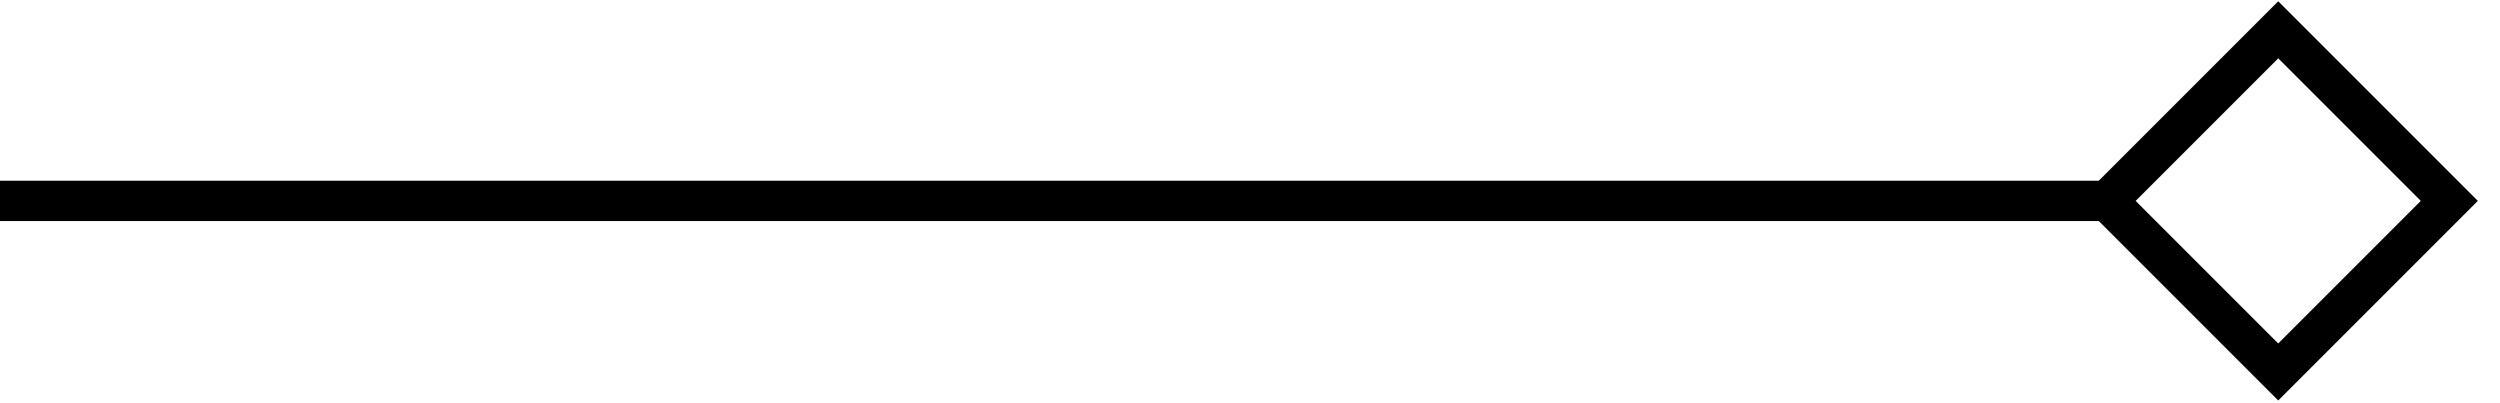 <svg xmlns="http://www.w3.org/2000/svg" width="62" height="10"><g stroke="#000" fill-rule="evenodd" fill="none"><path d="M.5 4.982h51.42" stroke-linecap="square"/><path d="M60.743 4.982L56.5.739l-4.243 4.243L56.5 9.225z"/></g></svg>